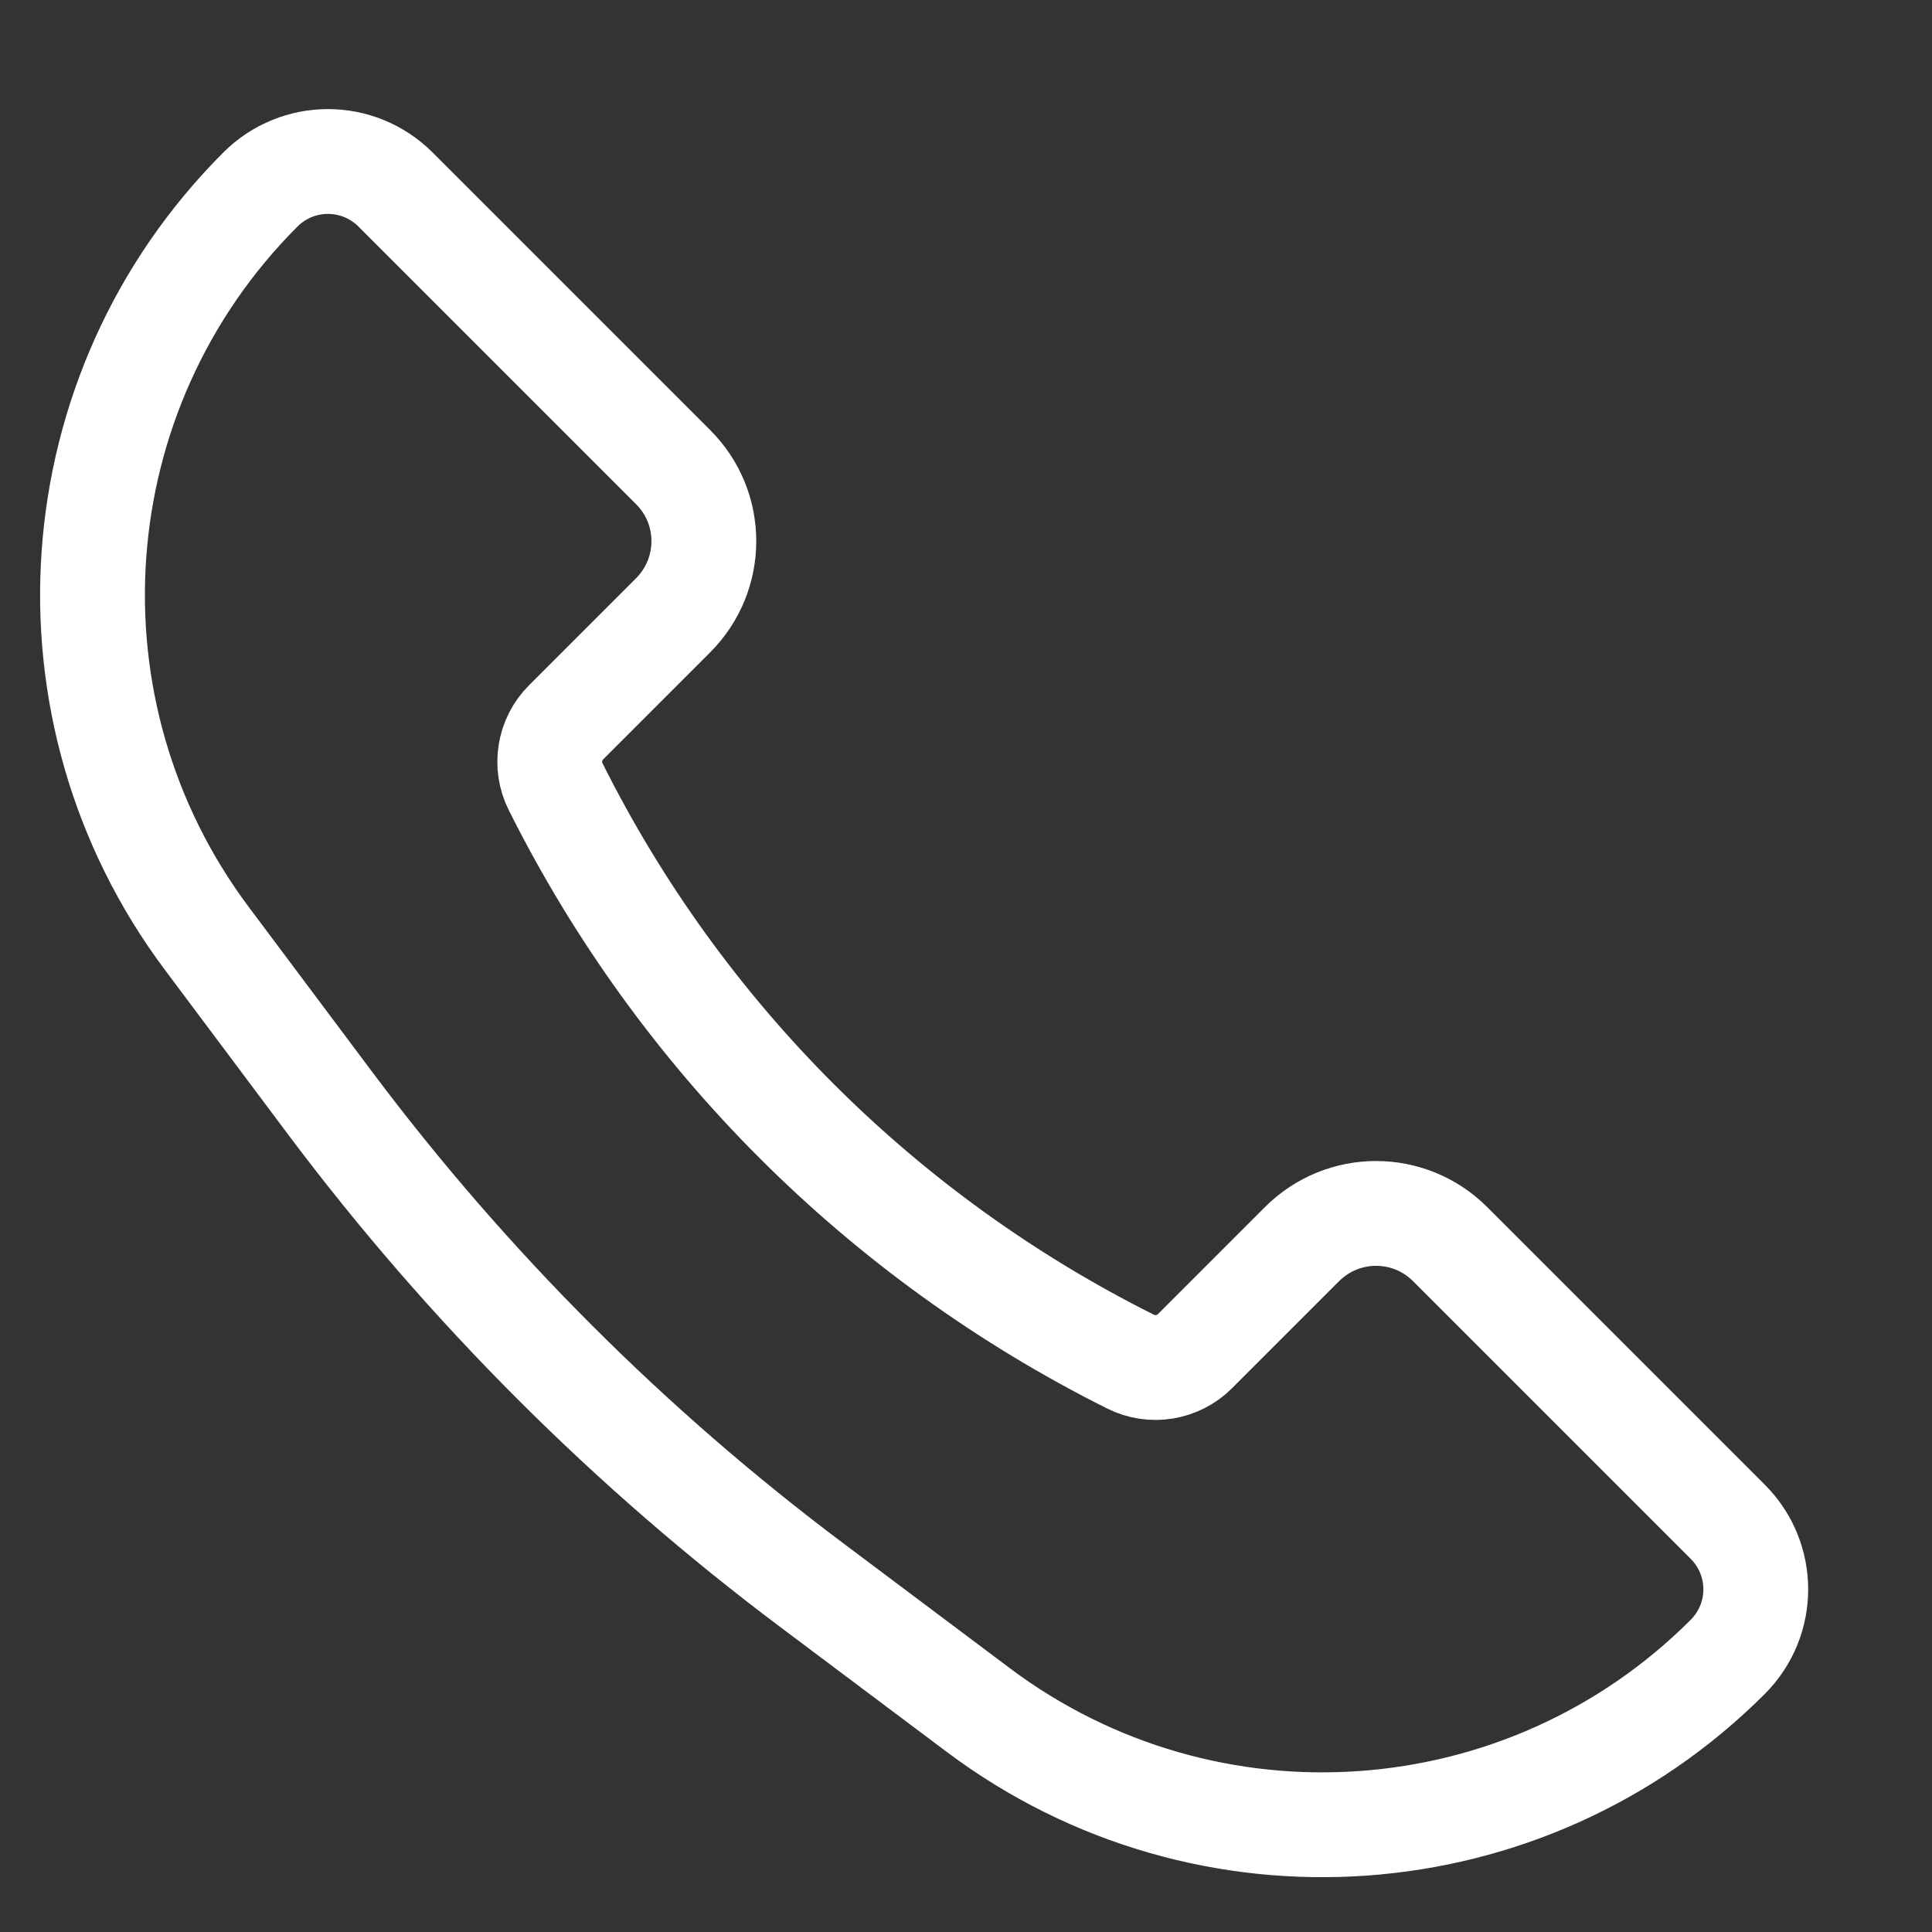 <?xml version="1.0" encoding="UTF-8"?> <svg xmlns="http://www.w3.org/2000/svg" width="8" height="8" viewBox="0 0 8 8" fill="none"><rect x="0" y="0" width="8" height="8" fill="#333333" stroke="none"/><path d="M6.005 5.152L7.154 6.301C7.309 6.456 7.309 6.706 7.154 6.861C6.319 7.696 4.996 7.79 4.051 7.081L3.367 6.568C2.61 6.001 1.938 5.329 1.37 4.572L0.858 3.888C0.149 2.943 0.243 1.62 1.078 0.785C1.233 0.63 1.483 0.63 1.638 0.785L2.787 1.934C2.957 2.103 2.957 2.378 2.787 2.548L2.344 2.991C2.274 3.061 2.256 3.169 2.301 3.258C2.816 4.288 3.651 5.123 4.681 5.638C4.77 5.683 4.878 5.665 4.948 5.595L5.391 5.152C5.561 4.982 5.835 4.982 6.005 5.152Z" stroke="white" stroke-width="0.434"></path></svg> 